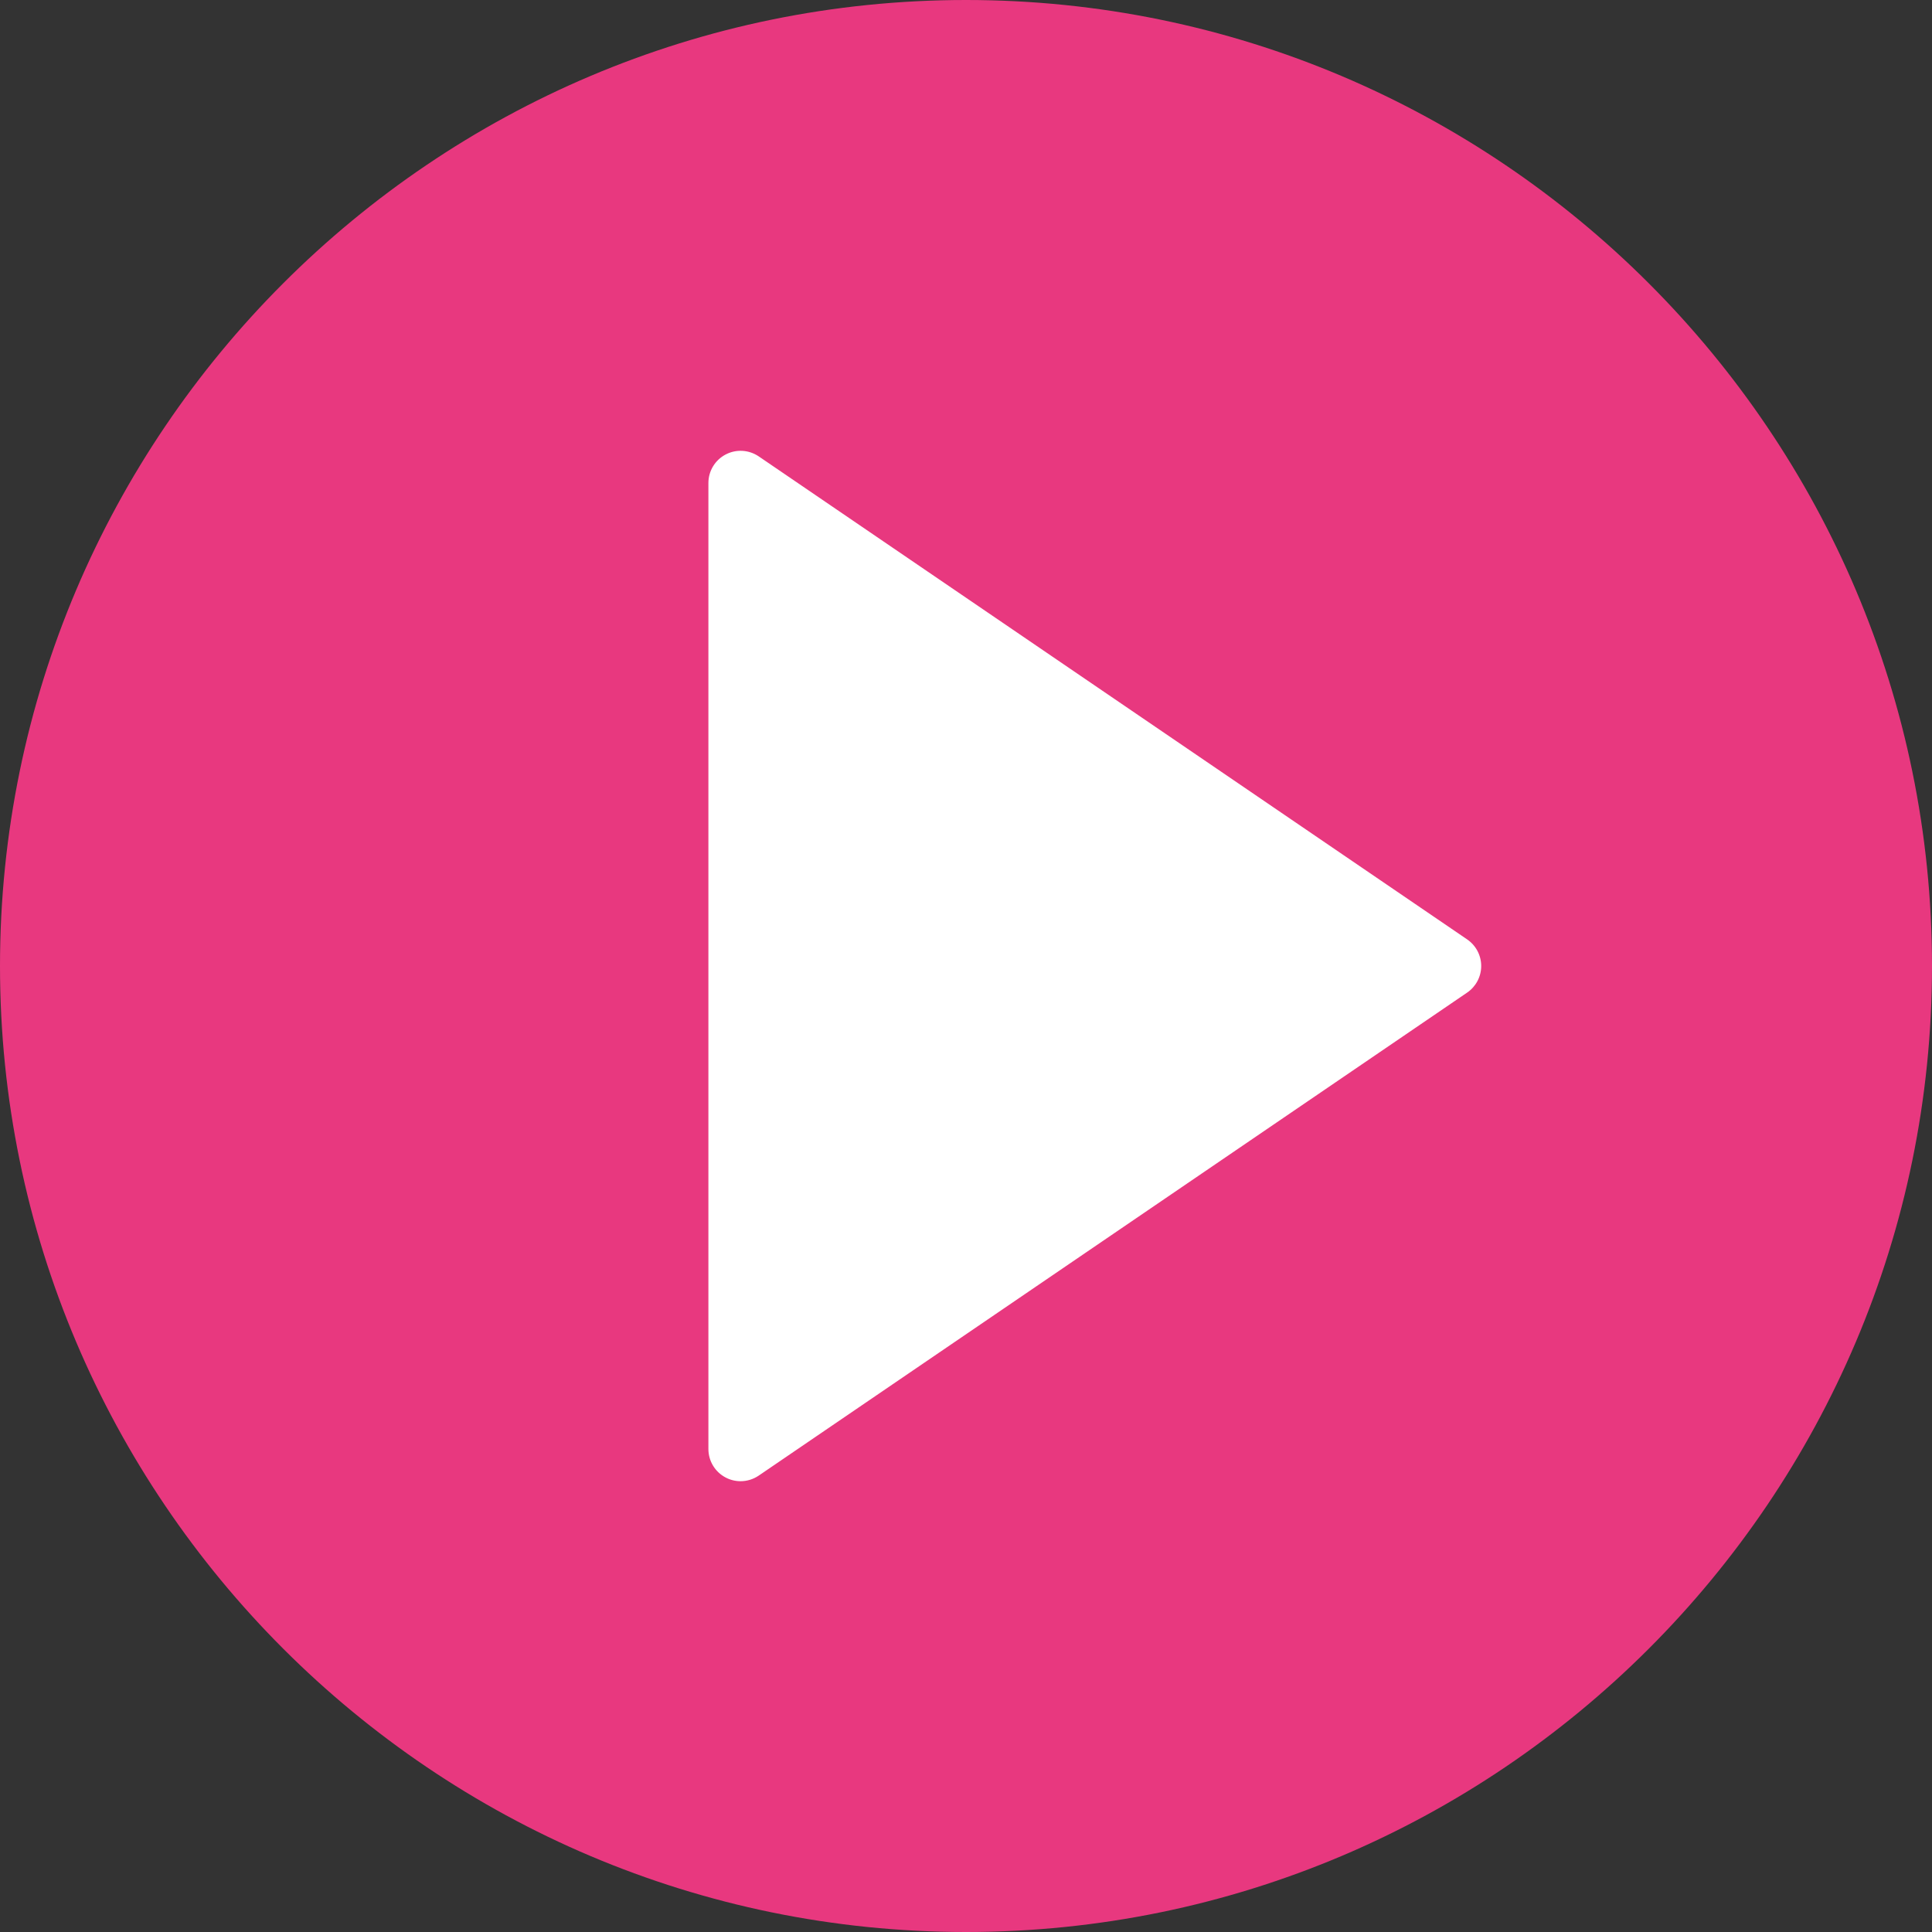 <?xml version="1.0" encoding="utf-8"?>
<!-- Generator: Adobe Illustrator 16.0.0, SVG Export Plug-In . SVG Version: 6.00 Build 0)  -->
<!DOCTYPE svg PUBLIC "-//W3C//DTD SVG 1.1//EN" "http://www.w3.org/Graphics/SVG/1.1/DTD/svg11.dtd">
<svg version="1.1" id="Capa_1" xmlns="http://www.w3.org/2000/svg" xmlns:xlink="http://www.w3.org/1999/xlink" x="0px" y="0px"
	 width="2976.379px" height="2976.378px" viewBox="0 581.101 2976.379 2976.378"
	 enable-background="new 0 581.101 2976.379 2976.378" xml:space="preserve">
<rect x="0" y="581.101" width="2976.379" height="2976.378" fill="#333333" stroke="none"/>
<g>
	<circle fill="#FFFFFF" cx="1468.69" cy="2085.79" r="1076"/>
	<path fill="#E8387F" d="M1488.189,581.1C667.602,581.1,0,1248.701,0,2069.289s667.602,1488.19,1488.189,1488.19
		s1488.19-667.603,1488.19-1488.19S2308.778,581.1,1488.189,581.1z M2260.213,2110.265l-1091.339,744.095
		c-8.384,5.705-18.155,8.631-27.929,8.631c-7.937,0-15.924-1.885-23.166-5.754c-16.271-8.582-26.439-25.448-26.439-43.852v-1488.19
		c0-18.403,10.169-35.27,26.439-43.852c16.271-8.632,35.915-7.441,51.145,2.877l1091.338,744.095
		c13.494,9.227,21.629,24.556,21.629,40.975C2281.891,2085.709,2273.756,2101.037,2260.213,2110.265z"/>
</g>
</svg>

